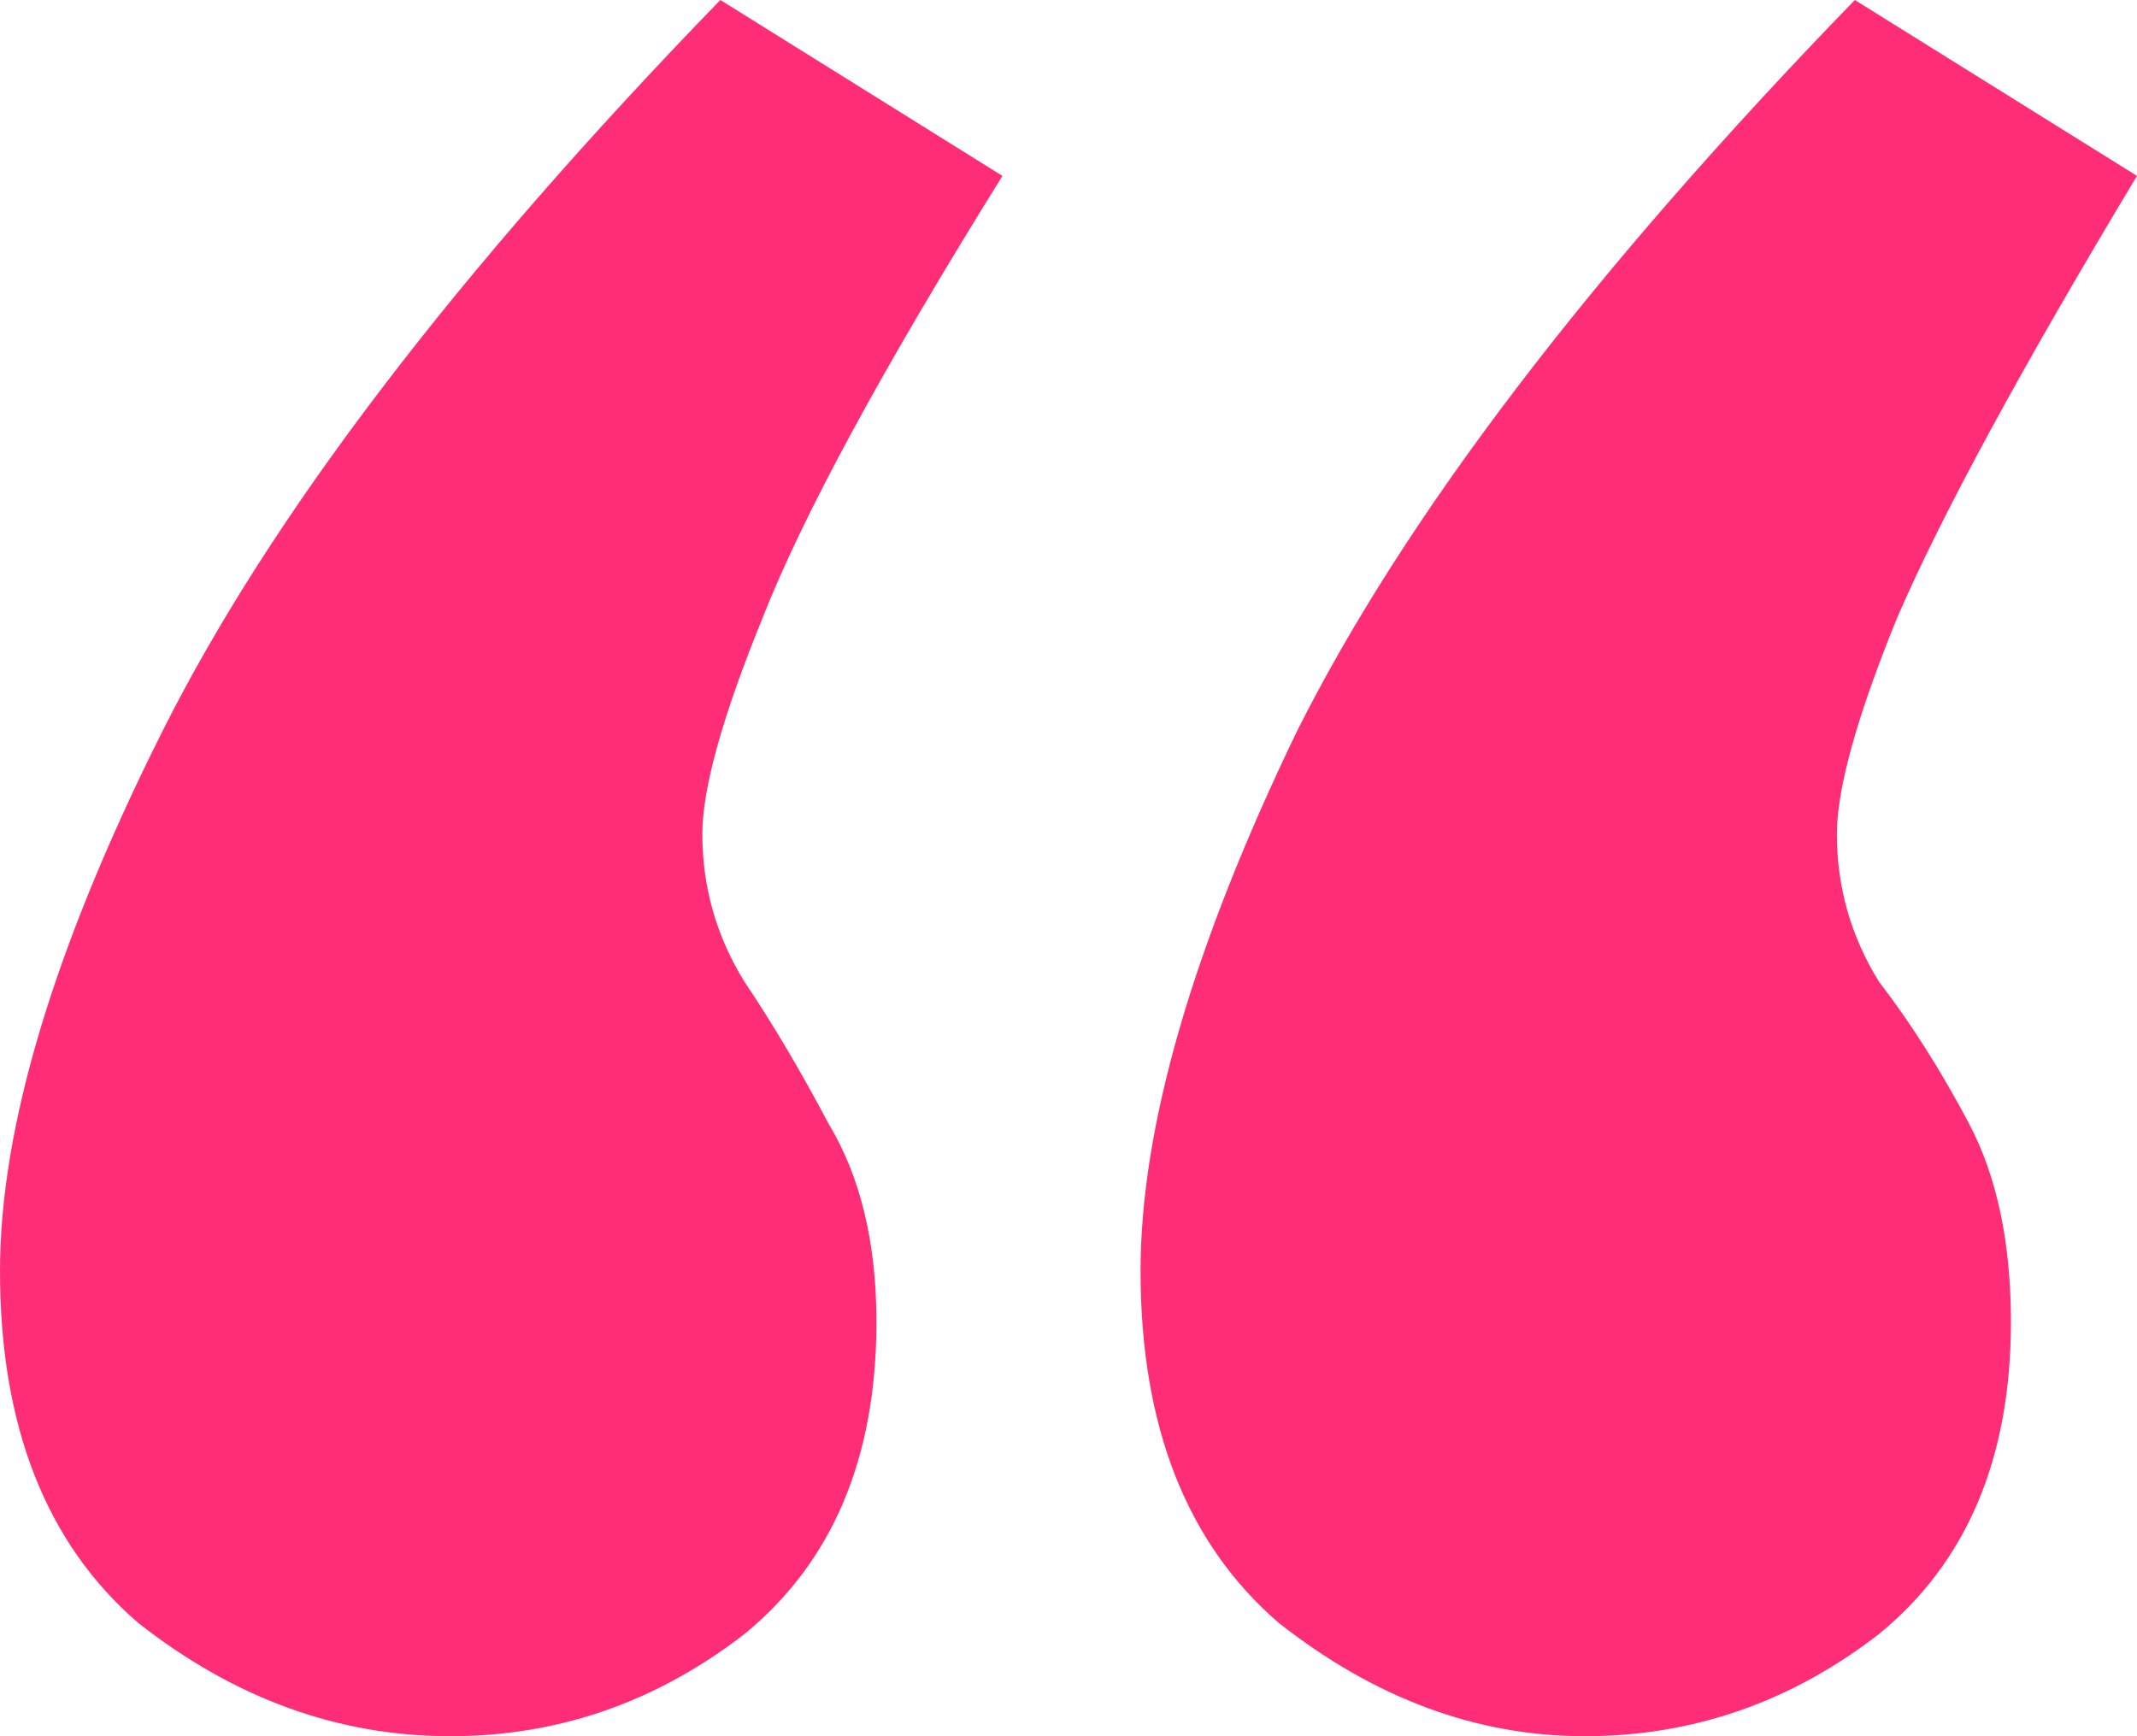 <svg width="32" height="26" viewBox="0 0 32 26" fill="none" xmlns="http://www.w3.org/2000/svg">
<path d="M13.124 19.797C13.124 21.837 12.464 23.394 11.146 24.471C9.828 25.49 8.36 26 6.742 26C5.064 26 3.506 25.434 2.067 24.301C0.689 23.111 0 21.355 0 19.033C0 16.88 0.809 14.19 2.427 10.961C4.045 7.732 6.831 4.078 10.787 0L15.011 2.634C13.213 5.523 12.015 7.732 11.416 9.261C10.816 10.734 10.517 11.81 10.517 12.49C10.517 13.283 10.727 14.02 11.146 14.699C11.566 15.322 11.985 16.03 12.405 16.823C12.884 17.617 13.124 18.608 13.124 19.797ZM30.112 19.797C30.112 21.837 29.453 23.394 28.135 24.471C26.817 25.49 25.348 26 23.73 26C22.112 26 20.584 25.434 19.146 24.301C17.768 23.111 17.079 21.355 17.079 19.033C17.079 16.88 17.858 14.19 19.416 10.961C21.034 7.732 23.82 4.078 27.775 0L32 2.634C30.262 5.523 29.064 7.732 28.404 9.261C27.805 10.734 27.506 11.81 27.506 12.49C27.506 13.283 27.715 14.02 28.135 14.699C28.614 15.322 29.064 16.03 29.483 16.823C29.903 17.617 30.112 18.608 30.112 19.797Z" fill="#FF2D78"/>
</svg>
